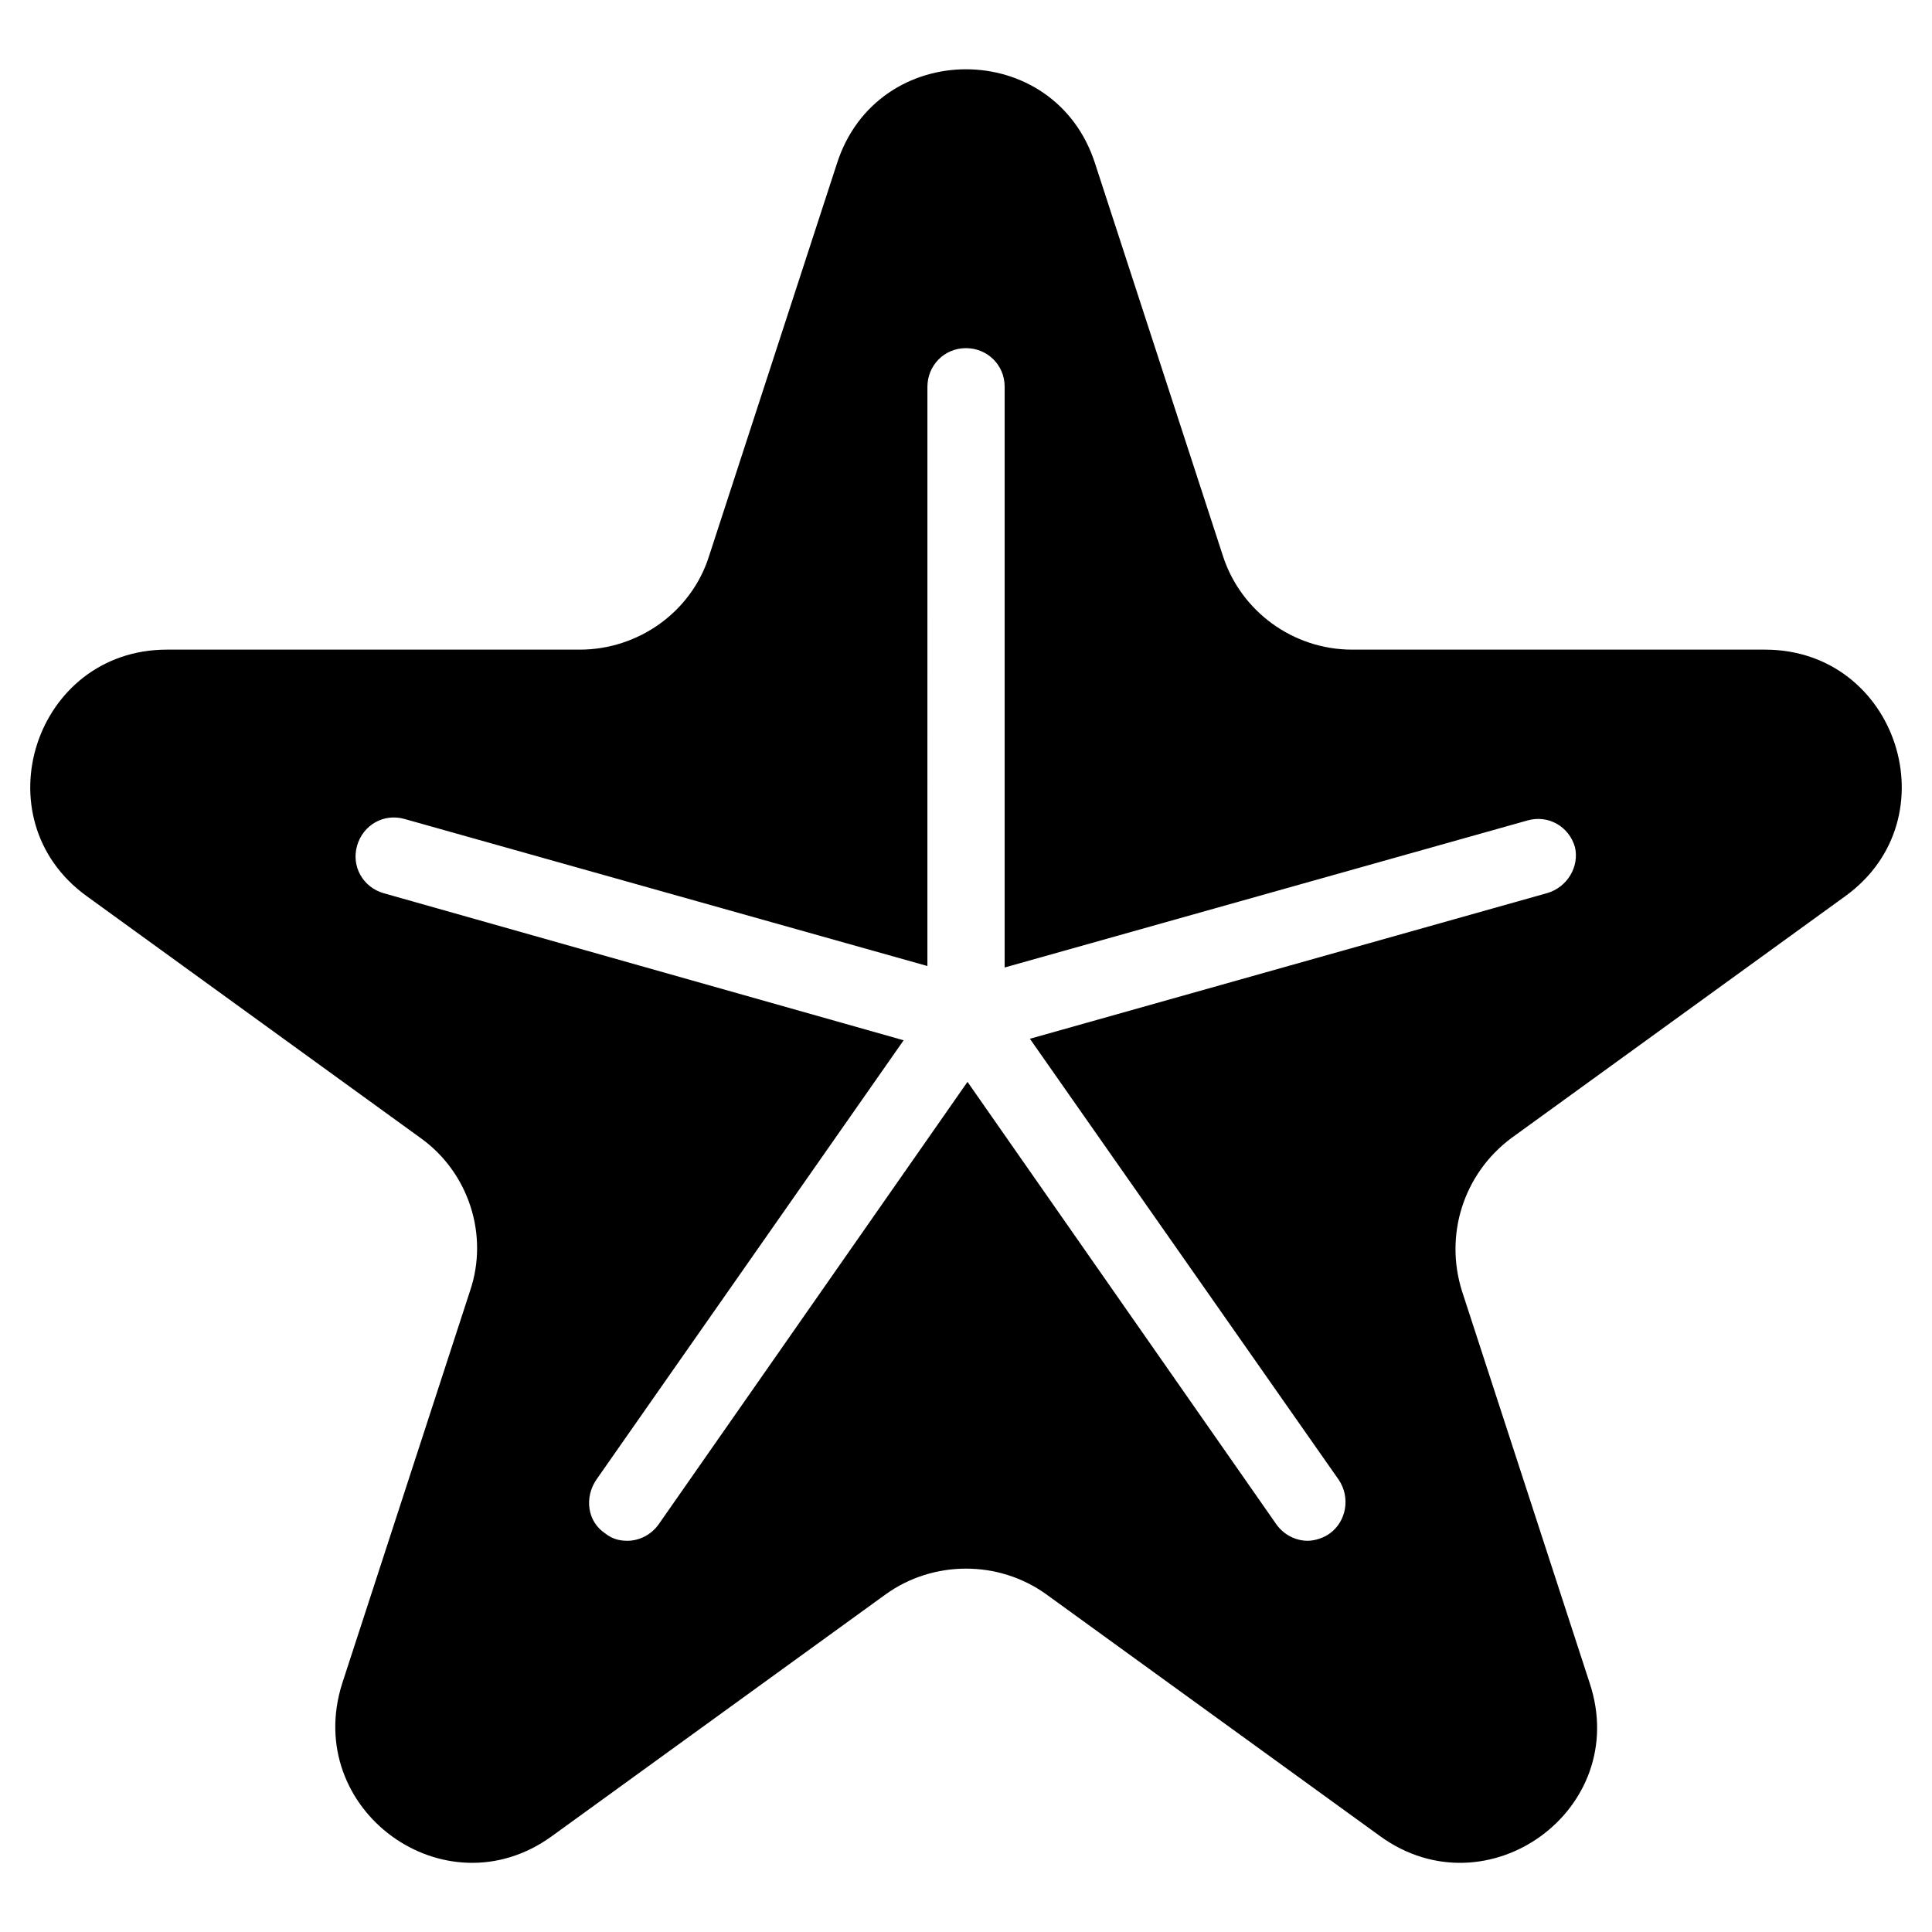 <?xml version="1.0" encoding="UTF-8"?>
<!-- Uploaded to: ICON Repo, www.iconrepo.com, Generator: ICON Repo Mixer Tools -->
<svg fill="#000000" width="800px" height="800px" version="1.1" viewBox="144 144 512 512" xmlns="http://www.w3.org/2000/svg">
 <path d="m611.76 316.16h-109.42c-15.742 0-29.52-10.234-34.242-24.797l-33.852-103.91c-10.629-33.457-57.859-33.457-68.488 0l-33.852 103.91c-4.723 14.957-18.895 24.797-34.242 24.797h-109.42c-35.031 0-49.594 44.871-21.254 65.336l88.559 64.156c12.594 9.055 18.105 25.586 12.988 40.539l-33.848 103.92c-10.629 33.457 27.16 61.008 55.496 40.539l88.559-64.156c12.594-9.055 29.914-9.055 42.508 0l88.559 64.156c28.34 20.469 66.52-7.086 55.496-40.539l-33.852-103.91c-4.723-14.957 0.395-31.094 12.988-40.539l88.559-64.156c28.352-20.473 13.785-65.344-21.242-65.344zm-57.859 64.551-136.97 38.574 81.867 116.9c3.148 4.723 1.969 11.02-2.363 14.168-1.574 1.18-3.938 1.969-5.902 1.969-3.148 0-6.297-1.574-8.266-4.328l-81.871-117.29-81.867 117.29c-1.969 2.754-5.117 4.328-8.266 4.328-1.969 0-3.938-0.395-5.902-1.969-4.723-3.148-5.512-9.445-2.363-14.168l81.477-116.5-137.76-38.965c-5.512-1.574-8.66-7.086-7.086-12.594 1.574-5.512 7.086-8.66 12.594-7.086l138.55 38.965 0.004-153.51c0-5.512 4.328-10.234 10.234-10.234 5.512 0 10.234 4.328 10.234 10.234v153.9l138.55-38.965c5.512-1.574 11.02 1.574 12.594 7.086 1.18 5.117-1.969 10.625-7.477 12.199z"/>
</svg>